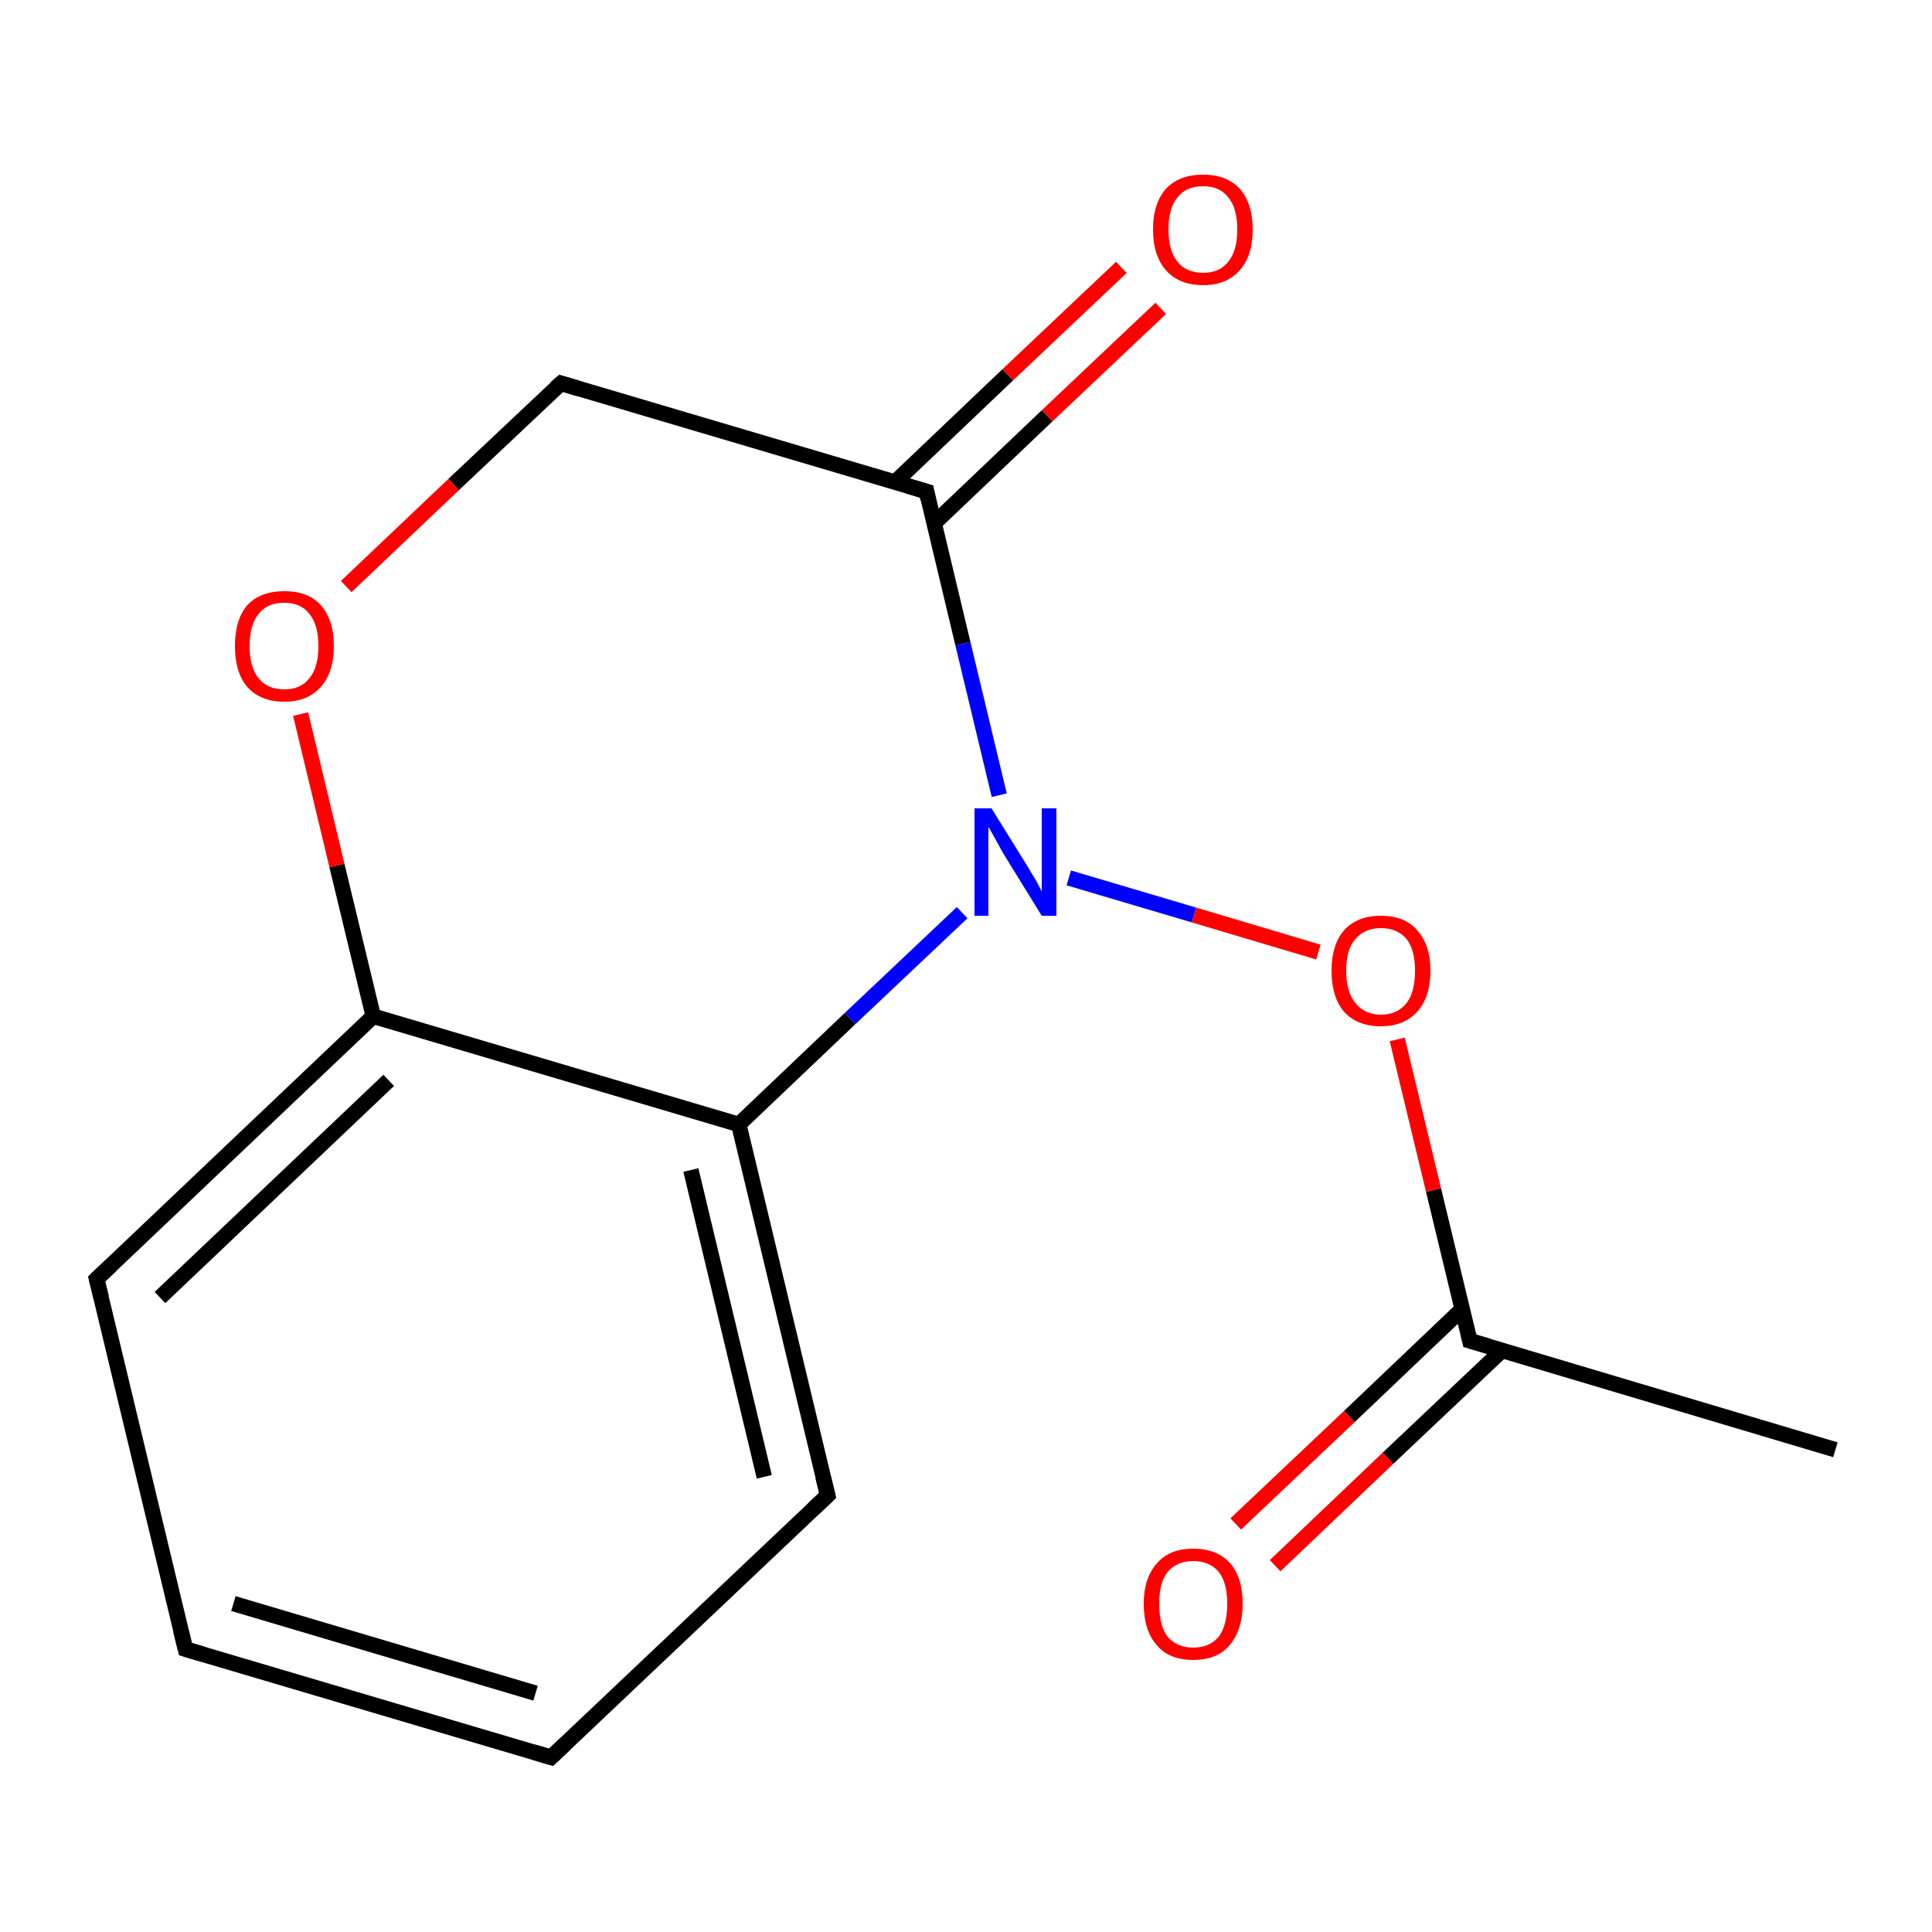 <?xml version='1.0' encoding='iso-8859-1'?>
<svg version='1.1' baseProfile='full'
              xmlns='http://www.w3.org/2000/svg'
                      xmlns:rdkit='http://www.rdkit.org/xml'
                      xmlns:xlink='http://www.w3.org/1999/xlink'
                  xml:space='preserve'
width='250px' height='250px' viewBox='0 0 250 250'>
<!-- END OF HEADER -->
<rect style='opacity:1.0;fill:#FFFFFF;stroke:none' width='250.0' height='250.0' x='0.0' y='0.0'> </rect>
<path class='bond-0 atom-0 atom-6' d='M 237.5,187.6 L 190.2,173.5' style='fill:none;fill-rule:evenodd;stroke:#000000;stroke-width:2.0px;stroke-linecap:butt;stroke-linejoin:miter;stroke-opacity:1' />
<path class='bond-1 atom-1 atom-2' d='M 71.3,227.4 L 24.0,213.4' style='fill:none;fill-rule:evenodd;stroke:#000000;stroke-width:2.0px;stroke-linecap:butt;stroke-linejoin:miter;stroke-opacity:1' />
<path class='bond-1 atom-1 atom-2' d='M 69.3,219.1 L 30.2,207.5' style='fill:none;fill-rule:evenodd;stroke:#000000;stroke-width:2.0px;stroke-linecap:butt;stroke-linejoin:miter;stroke-opacity:1' />
<path class='bond-2 atom-1 atom-3' d='M 71.3,227.4 L 107.1,193.5' style='fill:none;fill-rule:evenodd;stroke:#000000;stroke-width:2.0px;stroke-linecap:butt;stroke-linejoin:miter;stroke-opacity:1' />
<path class='bond-3 atom-2 atom-4' d='M 24.0,213.4 L 12.5,165.5' style='fill:none;fill-rule:evenodd;stroke:#000000;stroke-width:2.0px;stroke-linecap:butt;stroke-linejoin:miter;stroke-opacity:1' />
<path class='bond-4 atom-3 atom-7' d='M 107.1,193.5 L 95.6,145.5' style='fill:none;fill-rule:evenodd;stroke:#000000;stroke-width:2.0px;stroke-linecap:butt;stroke-linejoin:miter;stroke-opacity:1' />
<path class='bond-4 atom-3 atom-7' d='M 98.9,191.1 L 89.4,151.4' style='fill:none;fill-rule:evenodd;stroke:#000000;stroke-width:2.0px;stroke-linecap:butt;stroke-linejoin:miter;stroke-opacity:1' />
<path class='bond-5 atom-4 atom-8' d='M 12.5,165.5 L 48.3,131.5' style='fill:none;fill-rule:evenodd;stroke:#000000;stroke-width:2.0px;stroke-linecap:butt;stroke-linejoin:miter;stroke-opacity:1' />
<path class='bond-5 atom-4 atom-8' d='M 20.7,167.9 L 50.3,139.8' style='fill:none;fill-rule:evenodd;stroke:#000000;stroke-width:2.0px;stroke-linecap:butt;stroke-linejoin:miter;stroke-opacity:1' />
<path class='bond-6 atom-5 atom-9' d='M 72.6,49.6 L 119.9,63.6' style='fill:none;fill-rule:evenodd;stroke:#000000;stroke-width:2.0px;stroke-linecap:butt;stroke-linejoin:miter;stroke-opacity:1' />
<path class='bond-7 atom-5 atom-13' d='M 72.6,49.6 L 58.7,62.7' style='fill:none;fill-rule:evenodd;stroke:#000000;stroke-width:2.0px;stroke-linecap:butt;stroke-linejoin:miter;stroke-opacity:1' />
<path class='bond-7 atom-5 atom-13' d='M 58.7,62.7 L 44.8,75.9' style='fill:none;fill-rule:evenodd;stroke:#FF0000;stroke-width:2.0px;stroke-linecap:butt;stroke-linejoin:miter;stroke-opacity:1' />
<path class='bond-8 atom-6 atom-11' d='M 189.2,169.4 L 174.6,183.3' style='fill:none;fill-rule:evenodd;stroke:#000000;stroke-width:2.0px;stroke-linecap:butt;stroke-linejoin:miter;stroke-opacity:1' />
<path class='bond-8 atom-6 atom-11' d='M 174.6,183.3 L 159.9,197.2' style='fill:none;fill-rule:evenodd;stroke:#FF0000;stroke-width:2.0px;stroke-linecap:butt;stroke-linejoin:miter;stroke-opacity:1' />
<path class='bond-8 atom-6 atom-11' d='M 194.3,174.8 L 179.6,188.7' style='fill:none;fill-rule:evenodd;stroke:#000000;stroke-width:2.0px;stroke-linecap:butt;stroke-linejoin:miter;stroke-opacity:1' />
<path class='bond-8 atom-6 atom-11' d='M 179.6,188.7 L 165.0,202.6' style='fill:none;fill-rule:evenodd;stroke:#FF0000;stroke-width:2.0px;stroke-linecap:butt;stroke-linejoin:miter;stroke-opacity:1' />
<path class='bond-9 atom-6 atom-14' d='M 190.2,173.5 L 185.5,154.0' style='fill:none;fill-rule:evenodd;stroke:#000000;stroke-width:2.0px;stroke-linecap:butt;stroke-linejoin:miter;stroke-opacity:1' />
<path class='bond-9 atom-6 atom-14' d='M 185.5,154.0 L 180.8,134.5' style='fill:none;fill-rule:evenodd;stroke:#FF0000;stroke-width:2.0px;stroke-linecap:butt;stroke-linejoin:miter;stroke-opacity:1' />
<path class='bond-10 atom-7 atom-8' d='M 95.6,145.5 L 48.3,131.5' style='fill:none;fill-rule:evenodd;stroke:#000000;stroke-width:2.0px;stroke-linecap:butt;stroke-linejoin:miter;stroke-opacity:1' />
<path class='bond-11 atom-7 atom-10' d='M 95.6,145.5 L 110.0,131.8' style='fill:none;fill-rule:evenodd;stroke:#000000;stroke-width:2.0px;stroke-linecap:butt;stroke-linejoin:miter;stroke-opacity:1' />
<path class='bond-11 atom-7 atom-10' d='M 110.0,131.8 L 124.5,118.1' style='fill:none;fill-rule:evenodd;stroke:#0000FF;stroke-width:2.0px;stroke-linecap:butt;stroke-linejoin:miter;stroke-opacity:1' />
<path class='bond-12 atom-8 atom-13' d='M 48.3,131.5 L 43.6,112.0' style='fill:none;fill-rule:evenodd;stroke:#000000;stroke-width:2.0px;stroke-linecap:butt;stroke-linejoin:miter;stroke-opacity:1' />
<path class='bond-12 atom-8 atom-13' d='M 43.6,112.0 L 38.9,92.4' style='fill:none;fill-rule:evenodd;stroke:#FF0000;stroke-width:2.0px;stroke-linecap:butt;stroke-linejoin:miter;stroke-opacity:1' />
<path class='bond-13 atom-9 atom-10' d='M 119.9,63.6 L 124.6,83.3' style='fill:none;fill-rule:evenodd;stroke:#000000;stroke-width:2.0px;stroke-linecap:butt;stroke-linejoin:miter;stroke-opacity:1' />
<path class='bond-13 atom-9 atom-10' d='M 124.6,83.3 L 129.3,102.9' style='fill:none;fill-rule:evenodd;stroke:#0000FF;stroke-width:2.0px;stroke-linecap:butt;stroke-linejoin:miter;stroke-opacity:1' />
<path class='bond-14 atom-9 atom-12' d='M 120.9,67.7 L 135.5,53.8' style='fill:none;fill-rule:evenodd;stroke:#000000;stroke-width:2.0px;stroke-linecap:butt;stroke-linejoin:miter;stroke-opacity:1' />
<path class='bond-14 atom-9 atom-12' d='M 135.5,53.8 L 150.2,39.9' style='fill:none;fill-rule:evenodd;stroke:#FF0000;stroke-width:2.0px;stroke-linecap:butt;stroke-linejoin:miter;stroke-opacity:1' />
<path class='bond-14 atom-9 atom-12' d='M 115.8,62.4 L 130.4,48.5' style='fill:none;fill-rule:evenodd;stroke:#000000;stroke-width:2.0px;stroke-linecap:butt;stroke-linejoin:miter;stroke-opacity:1' />
<path class='bond-14 atom-9 atom-12' d='M 130.4,48.5 L 145.1,34.6' style='fill:none;fill-rule:evenodd;stroke:#FF0000;stroke-width:2.0px;stroke-linecap:butt;stroke-linejoin:miter;stroke-opacity:1' />
<path class='bond-15 atom-10 atom-14' d='M 138.3,113.6 L 154.5,118.4' style='fill:none;fill-rule:evenodd;stroke:#0000FF;stroke-width:2.0px;stroke-linecap:butt;stroke-linejoin:miter;stroke-opacity:1' />
<path class='bond-15 atom-10 atom-14' d='M 154.5,118.4 L 170.6,123.2' style='fill:none;fill-rule:evenodd;stroke:#FF0000;stroke-width:2.0px;stroke-linecap:butt;stroke-linejoin:miter;stroke-opacity:1' />
<path d='M 69.0,226.7 L 71.3,227.4 L 73.1,225.7' style='fill:none;stroke:#000000;stroke-width:2.0px;stroke-linecap:butt;stroke-linejoin:miter;stroke-opacity:1;' />
<path d='M 26.4,214.1 L 24.0,213.4 L 23.4,211.0' style='fill:none;stroke:#000000;stroke-width:2.0px;stroke-linecap:butt;stroke-linejoin:miter;stroke-opacity:1;' />
<path d='M 105.3,195.2 L 107.1,193.5 L 106.5,191.1' style='fill:none;stroke:#000000;stroke-width:2.0px;stroke-linecap:butt;stroke-linejoin:miter;stroke-opacity:1;' />
<path d='M 13.1,167.9 L 12.5,165.5 L 14.3,163.8' style='fill:none;stroke:#000000;stroke-width:2.0px;stroke-linecap:butt;stroke-linejoin:miter;stroke-opacity:1;' />
<path d='M 74.9,50.3 L 72.6,49.6 L 71.9,50.2' style='fill:none;stroke:#000000;stroke-width:2.0px;stroke-linecap:butt;stroke-linejoin:miter;stroke-opacity:1;' />
<path d='M 192.6,174.2 L 190.2,173.5 L 190.0,172.6' style='fill:none;stroke:#000000;stroke-width:2.0px;stroke-linecap:butt;stroke-linejoin:miter;stroke-opacity:1;' />
<path d='M 117.5,62.9 L 119.9,63.6 L 120.1,64.6' style='fill:none;stroke:#000000;stroke-width:2.0px;stroke-linecap:butt;stroke-linejoin:miter;stroke-opacity:1;' />
<path class='atom-10' d='M 128.3 104.6
L 132.9 112.0
Q 133.3 112.7, 134.1 114.0
Q 134.8 115.3, 134.8 115.4
L 134.8 104.6
L 136.7 104.6
L 136.7 118.5
L 134.8 118.5
L 129.8 110.4
Q 129.3 109.5, 128.7 108.4
Q 128.1 107.3, 127.9 107.0
L 127.9 118.5
L 126.1 118.5
L 126.1 104.6
L 128.3 104.6
' fill='#0000FF'/>
<path class='atom-11' d='M 148.0 207.5
Q 148.0 204.2, 149.7 202.3
Q 151.3 200.4, 154.4 200.4
Q 157.5 200.4, 159.2 202.3
Q 160.8 204.2, 160.8 207.5
Q 160.8 210.9, 159.1 212.9
Q 157.5 214.8, 154.4 214.8
Q 151.3 214.8, 149.7 212.9
Q 148.0 211.0, 148.0 207.5
M 154.4 213.2
Q 156.5 213.2, 157.7 211.8
Q 158.8 210.3, 158.8 207.5
Q 158.8 204.8, 157.7 203.4
Q 156.5 202.0, 154.4 202.0
Q 152.3 202.0, 151.1 203.4
Q 150.0 204.8, 150.0 207.5
Q 150.0 210.4, 151.1 211.8
Q 152.3 213.2, 154.4 213.2
' fill='#FF0000'/>
<path class='atom-12' d='M 149.2 29.7
Q 149.2 26.3, 150.9 24.4
Q 152.6 22.6, 155.7 22.6
Q 158.7 22.6, 160.4 24.4
Q 162.1 26.3, 162.1 29.7
Q 162.1 33.1, 160.4 35.0
Q 158.7 36.9, 155.7 36.9
Q 152.6 36.9, 150.9 35.0
Q 149.2 33.1, 149.2 29.7
M 155.7 35.3
Q 157.8 35.3, 158.9 33.9
Q 160.1 32.5, 160.1 29.7
Q 160.1 26.9, 158.9 25.5
Q 157.8 24.1, 155.7 24.1
Q 153.5 24.1, 152.4 25.5
Q 151.2 26.9, 151.2 29.7
Q 151.2 32.5, 152.4 33.9
Q 153.5 35.3, 155.7 35.3
' fill='#FF0000'/>
<path class='atom-13' d='M 30.4 83.6
Q 30.4 80.2, 32.0 78.3
Q 33.7 76.5, 36.8 76.5
Q 39.9 76.5, 41.5 78.3
Q 43.2 80.2, 43.2 83.6
Q 43.2 87.0, 41.5 88.9
Q 39.8 90.8, 36.8 90.8
Q 33.7 90.8, 32.0 88.9
Q 30.4 87.0, 30.4 83.6
M 36.8 89.2
Q 38.9 89.2, 40.0 87.8
Q 41.2 86.4, 41.2 83.6
Q 41.2 80.8, 40.0 79.4
Q 38.9 78.0, 36.8 78.0
Q 34.6 78.0, 33.5 79.4
Q 32.3 80.8, 32.3 83.6
Q 32.3 86.4, 33.5 87.8
Q 34.6 89.2, 36.8 89.2
' fill='#FF0000'/>
<path class='atom-14' d='M 172.3 125.6
Q 172.3 122.3, 173.9 120.4
Q 175.6 118.5, 178.7 118.5
Q 181.8 118.5, 183.4 120.4
Q 185.1 122.3, 185.1 125.6
Q 185.1 129.0, 183.4 130.9
Q 181.7 132.8, 178.7 132.8
Q 175.6 132.8, 173.9 130.9
Q 172.3 129.0, 172.3 125.6
M 178.7 131.3
Q 180.8 131.3, 182.0 129.8
Q 183.1 128.4, 183.1 125.6
Q 183.1 122.9, 182.0 121.5
Q 180.8 120.1, 178.7 120.1
Q 176.6 120.1, 175.4 121.5
Q 174.2 122.8, 174.2 125.6
Q 174.2 128.4, 175.4 129.8
Q 176.6 131.3, 178.7 131.3
' fill='#FF0000'/>
</svg>
